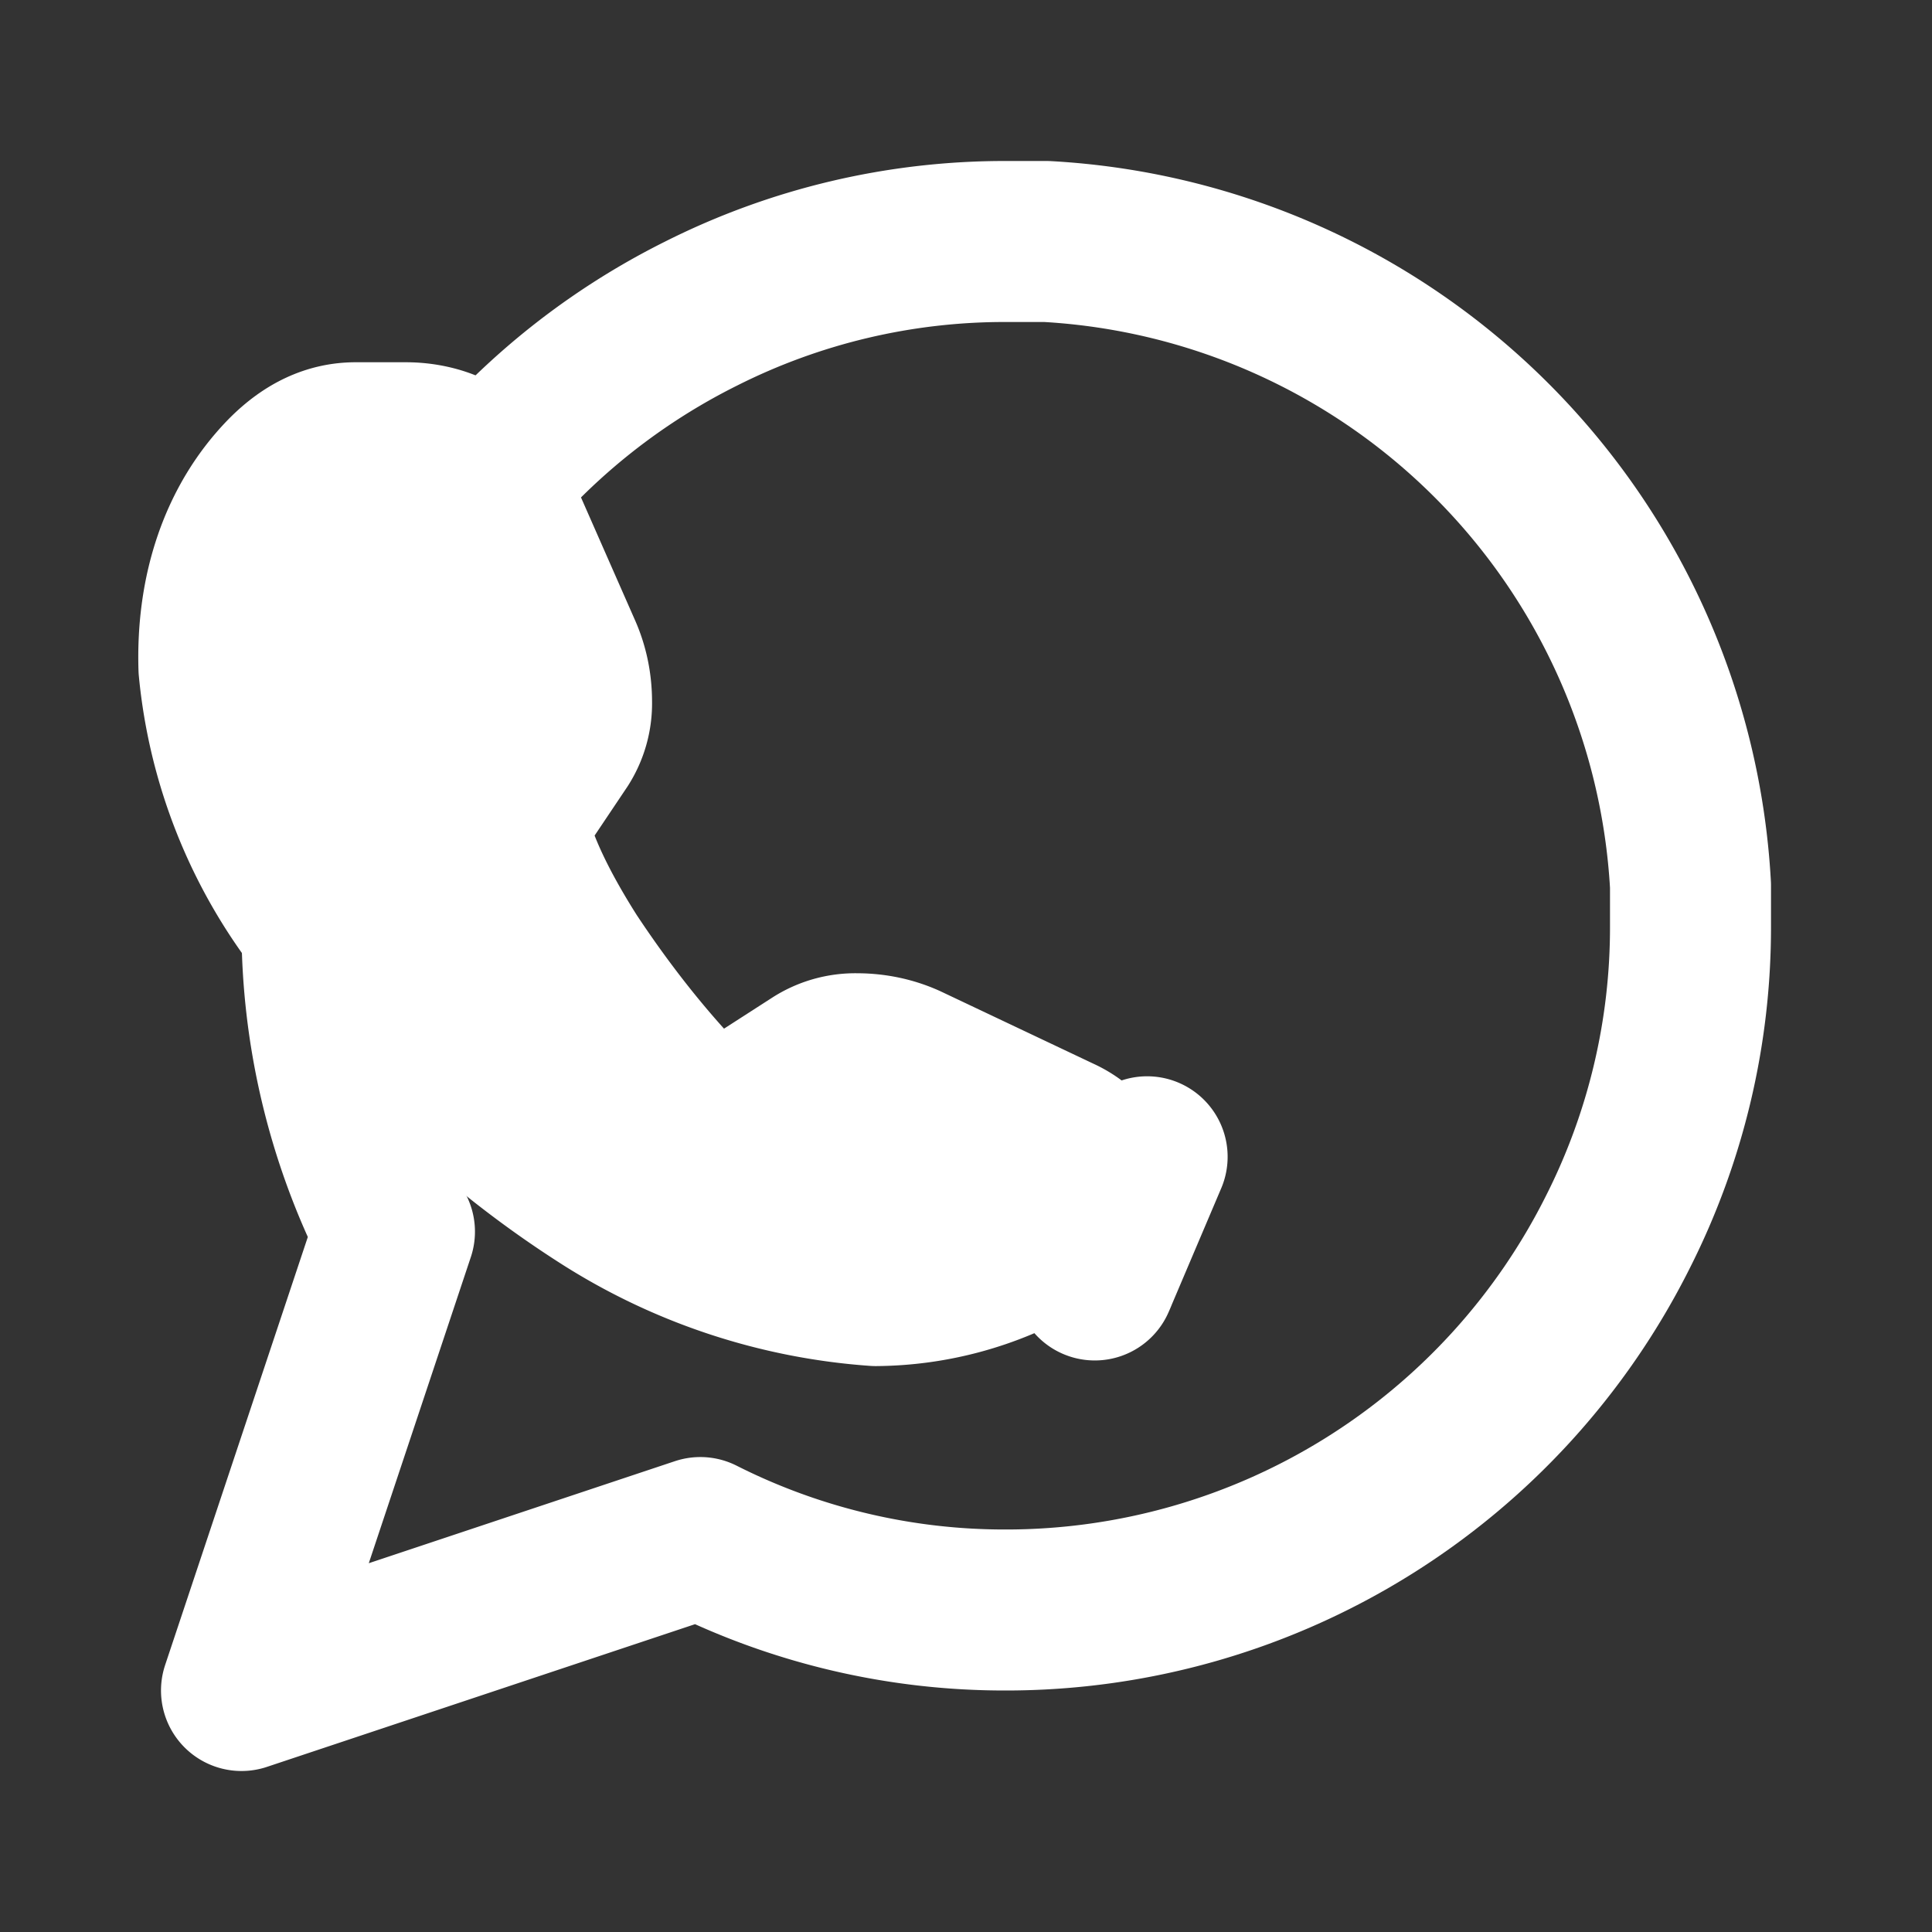 <svg xmlns="http://www.w3.org/2000/svg" viewBox="0 0 24 24" fill="none" stroke="white" stroke-width="2" stroke-linecap="round" stroke-linejoin="round">
  <rect x="0" y="0" width="24" height="24" fill="#333333" stroke="none"/>
  <path d="M21 11.5a8.38 8.38 0 0 1-.9 3.8 8.5 8.5 0 0 1-7.6 4.7 8.38 8.38 0 0 1-3.8-.9L3 21l1.9-5.7a8.38 8.38 0 0 1-.9-3.8 8.5 8.5 0 0 1 4.7-7.6 8.38 8.38 0 0 1 3.8-.9h.5a8.48 8.48 0 0 1 8 8v.5z"></path>
  <path d="M14.25 14.37a1 1 0 0 1-.12.13l-.9.67-.33.25a4.1 4.1 0 0 1-2.02.55 7.21 7.21 0 0 1-3.35-1.1A12.5 12.5 0 0 1 4 11.5a6.11 6.11 0 0 1-1.28-3.2c-.03-.95.25-1.8.84-2.4.27-.27.55-.4.86-.4h.62c.22 0 .44.05.62.15.18.1.33.25.43.45l.88 2c.09.2.13.41.13.62a.9.9 0 0 1-.14.5l-.57.85c-.06.09-.08.19-.06.29.1.4.34.92.74 1.55.43.65.88 1.22 1.33 1.7.17.18.35.27.55.27.12 0 .23-.03.32-.09l.87-.56a.91.91 0 0 1 .5-.14c.21 0 .42.04.62.13l1.9.9c.2.09.35.24.45.42.1.18.15.38.15.6 0 .26-.05.52-.16.76z" fill="white"></path>
</svg> 